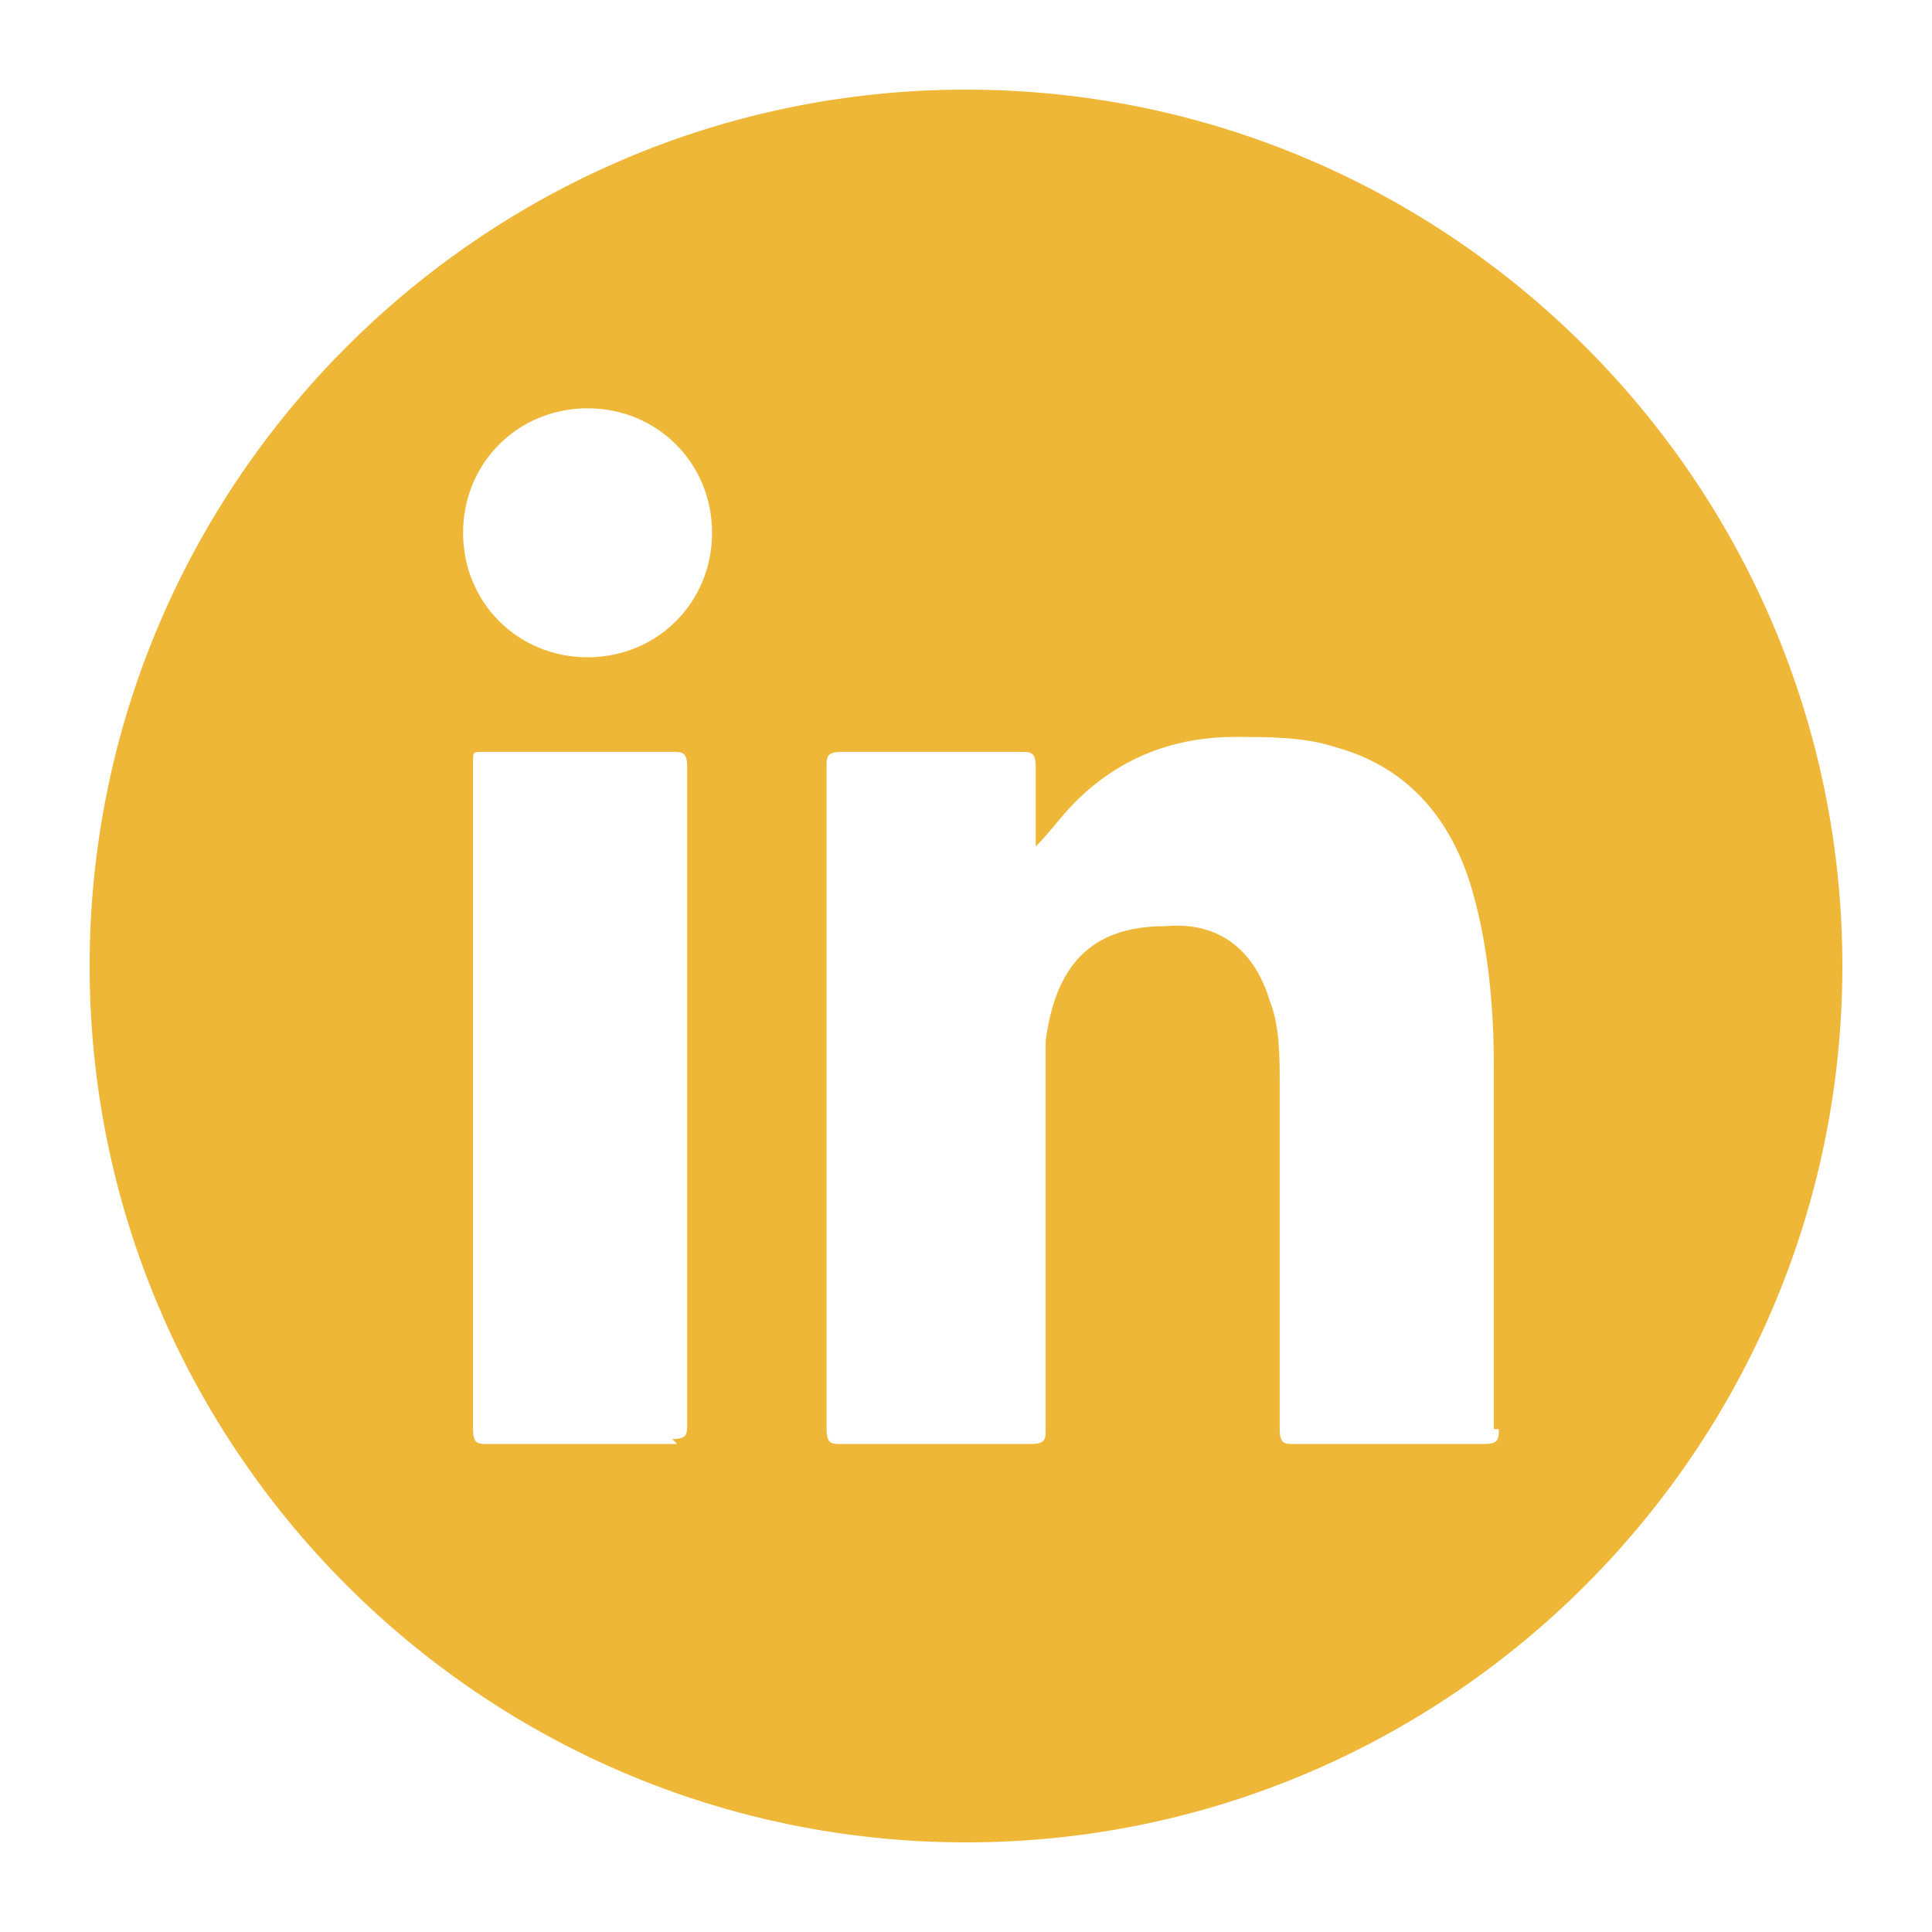 <?xml version="1.0" encoding="UTF-8"?> <svg xmlns="http://www.w3.org/2000/svg" id="Camada_1" version="1.1" viewBox="0 0 38.8 38.8"><defs><style> .st0 { fill: #efb737; } </style></defs><g id="ELEMENTS"><path class="st0" d="M19.4,1.8C9.7,1.8,1.8,9.7,1.8,19.4s7.9,17.6,17.6,17.6,17.6-7.9,17.6-17.6S29.1,1.8,19.4,1.8ZM13.6,29c-1.2,0-2.5,0-3.8,0-.2,0-.3,0-.3-.3,0-4.4,0-8.9,0-13.4,0-.2,0-.2.2-.2,1.3,0,2.5,0,3.8,0,.2,0,.3,0,.3.3,0,2.2,0,4.4,0,6.6s0,4.4,0,6.6c0,.2,0,.3-.3.3ZM11.8,13.2c-1.4,0-2.5-1.1-2.5-2.5,0-1.4,1.1-2.5,2.5-2.5s2.5,1.1,2.5,2.5c0,1.4-1.1,2.5-2.5,2.5ZM30.1,28.7c0,.2,0,.3-.3.3-1.2,0-2.5,0-3.8,0-.2,0-.3,0-.3-.3,0-2.3,0-4.6,0-6.9,0-.6,0-1.2-.2-1.7-.3-1-1-1.6-2.1-1.5-1.5,0-2.2.8-2.4,2.3,0,.4,0,.7,0,1.1,0,2.2,0,4.5,0,6.7,0,.2,0,.3-.3.3-1.3,0-2.5,0-3.8,0-.2,0-.3,0-.3-.3,0-4.5,0-8.9,0-13.3,0-.2,0-.3.3-.3,1.2,0,2.4,0,3.6,0,.2,0,.3,0,.3.3,0,.5,0,1.1,0,1.6.3-.3.5-.6.8-.9.9-.9,2-1.3,3.2-1.3.7,0,1.4,0,2,.2,1.5.4,2.4,1.5,2.8,3,.3,1.1.4,2.3.4,3.4,0,2.4,0,4.8,0,7.3Z"></path></g></svg> 